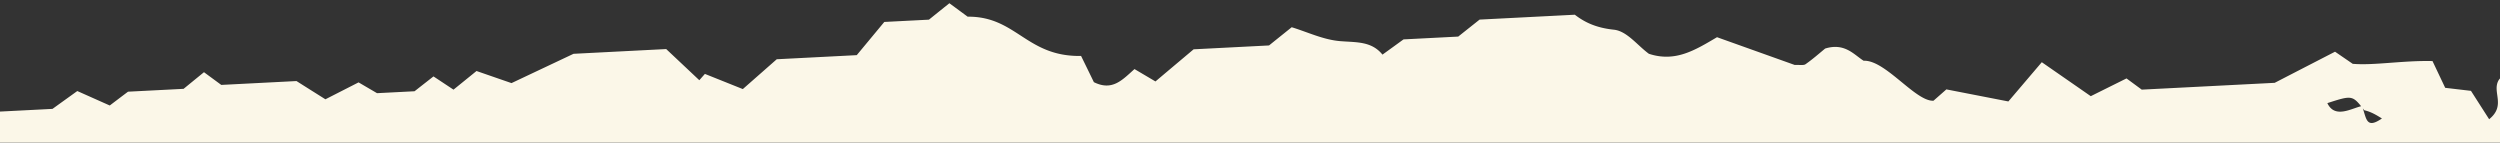 <svg xmlns="http://www.w3.org/2000/svg" xmlns:xlink="http://www.w3.org/1999/xlink" width="1920.29" height="109.491" viewBox="0 0 1920.29 109.491">
  <rect x="0" y="0" width="1920.29" height="109.491" fill="#333333" stroke="none"/>
  <defs>
    <clipPath id="clip-path">
      <rect x="975" y="108" width="1920.29" height="109.491" fill="none"/>
    </clipPath>
  </defs>
  <g id="Group_33331" data-name="Group 33331" transform="translate(-0.361 -6967.927)">
    <g id="Scroll_Group_1" data-name="Scroll Group 1" transform="translate(-974.639 6859.927)" clip-path="url(#clip-path)" style="isolation: isolate">
      <g id="Group_32815" data-name="Group 32815" transform="translate(758.976 -581.927)">
        <path id="Path_53125" data-name="Path 53125" d="M1007.216,4846.076c-12.065.659-14.689-14.929-24.745-21.56,8.755-5.211,16.288-9.72,26.584-15.845-20.678-3.635-31.425-20.757-43.787-35.46-7.1,7.056-14.193,14.115-21.9,21.782,6.8,14.284,11.478,24.115,16.233,34.1,1.824,15.033-10.039,18.976-14.922,28.494-13.367,4.025-25.442,7.08-36.917-9.248-7.078-10.053-22.845,5.863-30.474-10.878,6.7-8.314,15.478-15.519,9.359-30.444-8.052-10.795-18.422-3.075-29.312-6.152-4.2-6-9.378-13.437-17.191-24.657-.152-9.415,2.361-24.984-1.4-37.876-3.609-12.342-12.615-22.649-15.169-40.1-4.815,4.579-8.536,8.124-14.033,13.376l-34.375-.13c-10.947-8.2-24.44-16.465-36.2-27.611-10.985-10.437-20.117-23.9-30.674-36.822-.143-8.8-.3-18.369-.5-31.156-8.178-8-17.488-17.115-24.713-24.164-.232-14.321-.39-24.1-.577-35.6-6.516-2.785-14.362-4.041-20.1-9.091-8.017-7.054-14.424-16.95-23.014-27.411-2.342,9.344-4.382,17.617-6.607,26.472-8.1,8.954-18.426,2.75-27.717,3.912-7.763.982-15.7.154-23.406.126-5.845-7.135-11.512-14.058-17.608-21.5,3.547-5.048,7.12-10.125,10.5-14.958,4.179-14.856-10.1-21.32-10.721-30.644-.922-14.23-9.712-20.274-13.017-30.745-3.358-10.623,3.09-24.212-6.534-34.49-5.4,6.51-10.73,12.93-16.422,19.777-.806,11.221-1.655,22.807-2.443,33.661-9.16,9.257-19.18,3.362-28.694,4.431-9.8-12.182,4.171-13.783,6.014-23.468-.113-6.989-.27-16.681-.427-26.372,4.011-5.413,7.9-10.671,11.866-16.054-.195-12.02-.393-24.256-9.373-57.287-.925-2.183,3.808,9.4,9.172,20.52.281.584,8.581-2.328,8.794-4.444,1.157-10.912,1.049-22.105.919-33.206-.026-1.626-2.522-3.291-4.614-5.843-4.462.413-9.59.913-14.295,22.974-3.891,23.477-9.857,34.859-14.505,48.15-2.9,8.268-6.13,16.322-11.1,29.428.06,3.68.216,13.37.367,22.691-1.422,2.2-2.7,5.726-3.737,5.569-19.7-2.745-33.522,19.068-52.852,17.831-3.56-.228-7.182,1.751-13.649,3.472-.2,10.641-.43,22.2-.661,33.884-7.3,11.042-23.094,4.236-28.289,20.377-3.339,10.413-7.723,20.24-12.913,33.652-8.37-5.982-16.337-11.652-25.13-17.911-6.446-.025-14.225-.053-21.732-.082-5.736,7.244-11.179,14.125-16.819,21.248,3.887,5.167,7.8,10.333,11.735,15.562.156,9.629.314,19.381.5,30.942-6.425,2.7-13.244,5.561-20.134,8.48-6.445,10.708-1.852,22.93-2.258,34.489,6.927,8.335,15.984,15.576,9.663,32.508-4.006,1.274-9.262,2.939-15.3,4.851-4.276-10.932-8.242-21.037-12.08-30.8-6.519-.024-12.42-.047-18.323-.068.193-10.916-.906-20.855,5.939-31.2,9.98-15.08,8.5-16.71-6.892-27.686-3.706-7.71-7.41-15.391-11.141-23.192,2.97-4.16,6.543-9.175,10.117-14.159-3.1-3.786-5.9-7.2-9.522-11.629-1.653-12.057-3.473-25.28-5.376-39.146-17.766,8.426-17.946,29.278-25.988,43.537-4.179-4.831-8.329-9.6-12.557-14.491l-17.214-.065c-11-10.1-18.624-17.119-24.991-22.969,1.11-7.693,1.73-12.136,2.4-16.7,5.981-8.777,14.351-2.8,20.785-6.547,2.1,9.364,1.422,20.766,11.609,10.808A100.106,100.106,0,0,0,183.1,4502.5c2.531-9.862-8.469-12.144-10.689-21.074l32.717-41.333c-.524-1.752-.636-4.175-1.638-5.1-7.394-6.8-14.319-5.939-20.059,2.595-5.571,8.258-12.1,10.533-19.458,6.15-1.986-2.276-4.68-3.913-4.733-5.631-.668-24.5-.991-49.036-1.414-75.132-4.778-2.227-9.952-4.606-18.512-8.6-6.8-16.094-15.251-36.027-23.466-55.438-8.891-3.191-14.593,1.6-20.625,8.843-3.463,4.159-10.053,4.287-16.412,6.654-2.328-8.105-4.185-14.55-6.019-21,4.27-6.179,7.988-11.53,11.969-17.22-3.661-4.888-7.546-10.054-13.579-18.082,3.717-8.449,7.955-18.062,12.22-27.735-6.728-8.213-13.856-16.918-21.968-26.823l-.679-41.952c-4.1-6.026-7.817-11.469-12.5-18.354l-1.468-90.65c6.611-6.476,15.679-15.4,24.744-24.315l-10.782-13.166c-1.18-4.327-3.276-8.661-3.4-13.015-.676-21.927-.858-43.854-1.2-64.768,3.533-4.465,6.266-7.919,10.31-13.022-.4-24.534-.823-50.816-1.231-75.993-4.175-6.24-7.821-11.713-13.034-19.521,3.776-7.775,7.552-15.458,11.974-24.55-2.478-3.5-6.042-8.576-10.112-14.388l-.692-42.749c-4.213-5.536-8.224-10.826-12.236-16.114l10.235-12.934c-.3-18.674-.649-40.081-.937-57.866,5.934-8.686,9.575-14.069,14.784-21.717-3.554-7.647-7.264-15.573-12.1-25.925,1.709-2.692,4.816-7.587,8.788-13.889-.128-7.911-.284-17.511-.467-28.857-2.93-4-6.843-9.379-10.885-14.945,3.475-4.892,7.147-10.031,10.7-15.015-4.013-5.321-8.025-10.642-13.7-18.176,2.89-7.5,6.02-15.584,10.237-26.546-5.26-12.2-11.906-27.672-20.834-48.406l-1.155-71.3c6.684-6.628,15.748-15.61,24.813-24.592-1.556-1.477-3.136-2.985-4.69-4.463q6.324-14.328,12.672-28.715c-6.8-8.3-13.931-17.01-21.992-26.853l-1-61.547c-7.917-7.053-17.564-15.645-24.753-22.051l-.556-34.345c-4.165-5.567-8.128-10.855-12.067-16.144l10.817-13.665c1-37.5,32.436-43.917,33.211-86.047,6.864-3.07,13.654-6.112,20.471-9.12,7.551-13.956-.946-21.869-8.957-31.557,3.059-4.775,6.19-9.7,10.069-15.756-7.615-9.688-15.583-19.869-23.651-30.172-.315-19.44-.632-39.007-.94-58.021-4.29-5.719-8.279-11.069-13.378-17.9,4.125-12.035,10.5-23.971,11.995-36.935,1.433-12.2.772-23.977,11.483-32.032-3.618-5.409-6.932-10.36-11.134-16.571l-.681-42.074c-4.191-5.688-8.154-11.038-12.472-16.882l-1.186-73.262c6.492-7.826,10.721-16.579,12.559-29.605,1.394-9.962,12.6-17.554,19.43-26.206,7.452-20.211-1.691-35.76-10.9-52.785,7.734-19.473,15.754-39.65,23.418-58.94-.057-3.527.705-6.744-.282-8.28-3.674-5.687-7.931-10.825-11.512-15.53-4.1-15.225,5.521-21.966,10.416-29.215-.269-16.591,32.794-38.693,32.569-52.554-3.375-4.121-6.222-7.6-8.362-10.212,3.483-15.075,6.854-29.6,10.938-47.274-10.2-9.33-19.776-18.074-29.249-26.728,10.127-13.545,17.885-23.974,27.407-36.695-4.124-9.092-8.4-18.491-12.676-27.922l9.027-11.4-1.656-102.272c-6.929-14.652-14.472-30.657-22.271-47.185,1.473-1.987,4.011-5.443,9.787-13.271,1.955-16.551-1.313-38.336.02-61.328,6.327-2.737,13.143-5.686,20.892-9.029.938-6.1,1.966-12.779,3.014-19.706,7.092-4.2,14.308-8.472,22.282-13.195-10.146-13.531-20.763-2.778-29.644-8.3-8.2-5.918-4.859-16.517-6.709-25.477-1.769-8.684-73.35-43.914-77.17-54.047,1.883-2.692,5.431-7.769,9.292-13.3l-.705-43.546c-3.911-5.166-7.948-10.486-11.758-15.53l-.712-43.975c2.951-3.73,6.807-6.568,8.223-10.733,5.583-16.6.211-37.257,13.654-51.863,3.833-4.155.288-18.765.13-28.548L41.262,1555.1c2.7-4.282,6.115-9.757,10.735-17.131l-.7-43.485c-2.4-3.443-6.194-8.854-10.745-15.4q-1.272-78.569-2.613-161.335c3.019-4.22,6.808-9.543,10.938-15.322-.148-9.108-.305-18.859-.459-28.366,4.035-5.535,7.9-10.826,11.936-16.36-.313-19.35-.63-38.916-.943-58.235,2.9-3.669,5.636-7.125,9.63-12.169-6.752-16-13.787-32.587-20.7-48.958l9.219-11.649c-.384-23.705-.778-48.054-1.187-73.294-4.031-6.485-8.6-13.8-12.449-19.978,1.94-6.77,2.7-11.367,4.521-15.132,1.888-3.917,4.849-7,7.192-10.245-3.99-5.412-7.953-10.763-11.664-15.774.333-5.4.6-10.117,1.012-16.831,4.74-1.577,10.022-3.335,18.249-6.065,5.17-3.967,5.453-12.459,1.107-24.589q-6.361-1.634-16.316-4.139c-.377-.462-3-2.159-3.026-3.937-.664-24.227-.959-48.453-1.459-79.3,5.3-4.977,14.546-13.651,21.527-20.188-.4-24.748-.718-44.313-1.031-63.694,4.01-5.5,7.876-10.8,11.548-15.841-.162-10.028-.32-19.749-.465-28.735-4.043-5.658-7.7-10.731-11.42-15.927C76.377,703,93.944,702.179,98.23,680.177c-.91-4.48-.7-11.1-2.975-12.983-4.48-3.665-10.347-4.669-16.536-7.145-1.153-2.581-3.932-6.455-4.494-10.689-.932-7.209-3.01-18.225-.125-21.4,11.717-12.9,8.827-35.905,21.837-46.773-3.614-5.043-7.227-10.147-10.814-15.159,7.357-9.294,14.2-17.946,21.825-27.577-.138-8.526-.293-18.063-.52-32.108,11.88-12.129,25.313-25.816,36.025-36.724l-.811-50.108,21.488-27.15c.768-10.576,1.592-22.163,2.4-33.323,8.48-11.5,19.42-.816,31.649-9.663.727-.856,4.92-5.715,9.792-11.37,5.092,1.859,10.407,3.78,16.94,6.135-4.8,6.82-8.4,11.9-11.178,15.811,7.368,15.79,14.607,31.364,21.949,47.092L227.59,416c3.98,15.5,7.748,30.142,12.176,47.424-9.919,9.621-19.06,18.48-32.285,31.339,16.758,4.019,27.566,6.636,38.226,9.191q10.678,28.145,21.226,55.859l13.459.051c3.357-9.248,6.973-19.2,10.567-29.122,4.7,5.077,8.873,9.632,13.019,14.094,5.9-7.459,11.372-14.37,16.648-21.034,1.489-11.77-3.061-24.39,2.781-35.56,8.663,5.828,16.328,10.978,22.17,14.955,11.741-6.886,12.259-16.175,8.553-25.3-4.987-12.224-11.42-23.594-17.315-35.514l-11.458-.043c-13.937-15.753-3.376-25.434,4.658-35.553-2.218-8.962-13.22-11.212-11.387-23.164l17.806.067c5.42-6.88,10.888-13.819,16.816-21.341-3.612-5.012-7.3-10.116-11.62-16.142,5.482-6.051,11.208-12.377,17.708-19.528,3.191,3.293,7.31,7.57,11.755,12.187,3.806-4.37,7.853-9.046,12.072-13.876l17.484.066c.119,7.329.237,14.658.352,21.711,3.988,5.32,7.874,10.456,11.508,15.284-3.618,5.383-6.991,10.4-10.319,15.355,3.477,4.245,6.322,7.721,10.43,12.735-2.866,4.588-5.849,9.392-10.035,16.183,4.043,2.714,8.114,5.459,11.584,7.8,4.251-2.775,7.478-4.878,10.678-6.982l23.706-53.3c-1.99-25.367,13.054-41.808,22.277-62.319-.345-21.313-.69-42.627-1.062-65.565,7.007-1.875,12.368-3.265,17.113-4.535,15.572,16.219,1.78,38.246,10,55.142,2.848,3.477,5.694,6.922,9.6,11.72-7.873,4.754-15.282,9.264-22.546,13.652-.161,5.243-.306,10.027-.47,15.208,3.886,5.075,7.947,10.364,12.134,15.809.313,19.289.629,38.854.943,58.205q-5.685,7.842-11.256,15.5l10.631,12.981c-2.5,4.223-5.214,8.842-9.374,15.879.3,18.615.647,39.928.977,60.352,6.915,10.666,15.354,4.2,22.669,6.126,2.326,9.454-5.36,22.7,7.4,28.209,4.9-19.454,4.9-19.454-7.4-28.209-.119-7.36-.238-14.721-.415-25.607,6.251-1.294,12.969-2.71,20.844-4.337,1.842,10,3.062,16.724,4.388,23.9,9.281,5.892,19.087,12.154,29.89,19,7.622-8.128,7.006-12.577-6.342-33.265,2.833-12.593,10.5-8.883,19.094-7.257,1.355,5.862,2.894,12.46,5.232,22.65,3.366,6.574,10.216,7.153,19.886,1.976.754-5.271,1.683-11.952,2.5-17.683-4.843-6.366-8.881-11.687-12.312-16.208-.253-15.639-.489-30.2-.718-44.312,11.326-14.308,22.288-28.158,34.24-43.262-8.054-4.844-15.685-9.412-23.366-14.04,1.2-2.081,2.113-5.266,3.222-5.354,21.116-1.362,42.237-2.354,64.641-3.5,1.581,9.328,2.7,16.048,4.071,24.24-7.456,3.192-14.3,6.11-21.14,9.027-4.032,8.756,4.881,17.8,31.8,31.827.225,13.893.458,28.276.719,44.374-3.166,5.845-7.24,13.373-11.676,21.575q10.652,24.326,20.565,46.963c21.9-3.014,26.51-28.08,43.628-38.441-5.318-11.152-9.05-19.047-13.855-29.154,1.828-2.875,4.984-7.8,8.621-13.491-3.31-4.642-6.974-9.746-11.016-15.4-.3-18.767-.621-38.332-.933-57.622-4.14-5.535-8.076-10.824-12.015-16.112,5.47-6.91,10.962-13.819,16.31-20.607,7.228,2.6,9.251,16.226,18.618,13.717.463,8.833,1.1,17.483,2,29.262,8.311-.644,14.674-1.172,22.441-1.786-6.88-14.745-12.731-25.193-24.446-27.476-.439-14.844,10.372-19.77,16.787-27.719,10.652-13.176,19.785-27,23.941-44.925,4.171,4.432,8.316,8.863,12.261,13.049,6.077-7.46,11.622-14.246,17.07-20.942-.4-24.84-.8-49.342-1.207-74.519,7.583-4.448,15.337-9.018,25.537-14.99-9.5-4.206-16.416-7.3-25.121-11.164,7.646-12.728,15.956-24.165,21.967-37.266,6.2-13.561,10.177-28.756,16.163-46.335,6.023,1.372,12.665,2.931,21.265,4.9l-11.978,15.134c-2.569,16.733-3.63,35.005,3.319,53.92,11.616-16.147,10.251-42.4,29.884-46.926-.286-17.634-.521-32.169-.757-46.705,4.009-5.658,7.8-10.979,11.587-16.362-3.635-4.981-7.449-10.209-13.081-17.927,12.229-2.653,23.057-4.973,33.613-7.264,2.423-9.006,4.73-17.522,7.967-29.561,11.118,6.482,20.915,12.192,30.713,17.932,1.479,8.99-2.844,13.573-8.755,14.41-7.934,1.135-15.54,1.138-14.477,14.94l-17.508-.066c-12.449,13.415-4.259,31.262-5.165,46.99-.942,16.524.27,33.3.5,47.808-4.46,6.76-7.689,11.654-10.678,16.181,6.25,7.874,11.722,14.793,17.041,21.5l13.582.051c1.923-7.843,3.983-16.237,6.093-24.815,5.956-8.871,14.35-2.8,21.509-4.518-3.53,7.806-7.057,15.642-11.491,25.438.112,6.9.267,16.5.418,25.851-3.987,5.321-7.855,10.488-11.553,15.474.278,17.2.552,34.069.824,50.906-3.258,1.613-8.923,2.511-9.328,4.931-1.463,8.8,3.8,10.287,8.842,7.731,2.1,9.391,1.424,20.765,11.609,10.807a99.73,99.73,0,0,0-11.609-10.807c.62-2.849.541-7.756.462-12.663,23.373-11.288,33.407-41.333,53.117-57.909,9.014,9.173,3.86,21.786,5.886,32.619,1.349,7.119,4.869,12.468,11.879,10.839.04,2.452-.637,6.467.238,7.083,7.994,5.612,16.18,10.917,24.48,15.761,6.632,3.859,13.523,7.013,22.038,11.369.942,15.427,1.948,31.868,2.958,48.461,9.584,10.892,16.792,6.135,24.69-3.28,3.585-4.279,9.97-4.9,17.914-8.456.645-2.942,1.247-9.9,3.622-15.718,2.519-6.124,8-10.487,9.853-16.768,1.872-6.34.387-14.2,1.335-21.154.772-5.67,3.009-10.966,5.114-18.225,11.548,17.859,4.843,35.4,7.216,52.217,3.758,4.921,7.819,10.211,12.008,15.654.232,14.352.47,29.011.7,43.455,3.989,5.289,7.9,10.455,11.81,15.653-12.6,16.419-30.611-1-45.225,11.451-.36,5.273-.82,11.895-1.213,18.057,13.1,13.173,27.157,4.242,40.608,6.93,4.023-4.677,8.193-9.537,12.6-14.673l23.089.087c4.265-5.012,8.457-9.9,12.819-15.008l11.384.043c8.873-22.413,17.674-44.611,26.761-67.544-2.625-3.444-6.636-8.7-10.319-13.532-.086-5.306-.164-10.12-.238-14.689,7.528-12.391,18.344-4.684,27.3-6.951,6.116,5.512,12.128,10.963,16.964,15.305,17.6-1.8,21.7-21.6,32.639-29.407l23.781.09c8.724,18.737,23.6,13.4,36.358,15.837,12.427,14.092,21.414,33.9,44.775,30.865-11.228,14.186-18.028,22.777-26.786,33.844.384,23.705.808,49.895,1.192,73.6-4.671,5.9-7.408,9.355-12.1,15.287.305,18.829.651,40.173,1.018,62.865-7.115,1.323-12.482,2.315-17.453,3.246-10.508-13.072,3.441-14.675,5.283-24.419-.112-6.931-.269-16.622-.431-26.619-2.726-8.26-13.507-10.691-13.567-22.068,7.492-2.395,16.7-1.286,8.437-14.166a111.821,111.821,0,0,0-8.437,14.166c-4.138-.844-9.917-.866-15.72-.887-5.855,13.5-13.029,26.384-17.07,40.719-2.476,8.791.557,19.137,11.652,18.136-5.334,24.3-26.03,33.3-34.678,54.268.593,4.57,1.185,9.173,1.779,13.835,8.2,10.549,18.443,2.86,28.64,5.813,3.581,9.273,7.45,19.316,11.443,29.665,7.188-9.081,13.939-17.61,21.827-27.578,13.507-3.107,28.09-5.168,42.864,2.861-6.79,19.907-22.5,22.76-34.523,31.853.157,9.691.314,19.381.55,33.948,6.87,6.465,16,15.025,24.7,23.183-5.427,8.014-9.021,13.336-12.977,19.148,5.38,19.584,16.889,36.585,15.886,58.475-.053,1.349,6.277,3.367,9.7,7.12.24,14.813.514,31.709.689,42.535,7.478,13.458,12.922,23.292,18.108,32.573,8.738-4.812,13.535-7.462,20.634-11.36-5.676-13.423-10.683-25.309-16.434-38.914,4.11-6.945,8.364-14.167,13.29-22.487-3.69-9.827,3.528-23.077-6.233-32.651-9.49,10.237-18.955,20.444-30.055,30.336-.152-9.414-.272-16.774-.391-24.134q16.407-20.728,32.814-41.4c2.52-16.672,5.828-33.494-9.926-45.758,3.424-5.138,6.775-10.155,10.679-16-.536-33.119-1.09-67.313-1.644-101.536,4.037-5.473,7.9-10.733,11.646-15.84,2.073-10.848-2.556-17.642-8.069-25.6-4.5-6.487-5.553-16.641-8.842-27.571-7.189,18.1-11.548,35.619-24.752,45.168-5.184-12.041-10.343-24.112-16.243-37.84,2.318-3.212,5.988-8.319,9.828-13.639-.153-9.446-.311-19.258-.482-29.807,7.608-4.418,15.412-8.989,25.686-14.959-9.475-4.175-16.388-7.207-23.3-10.238-10.388-22.3,7.449-27.908,14.736-39.962,4.338,10.2,8.358,20.577,13.036,30.438,4.832,10.168,17.28,13.4,17.125,28.276-3.257,1.613-8.922,2.511-9.327,4.932-1.463,8.8,3.8,10.288,9.541,9.788,2.327,9.454-5.361,22.7,7.4,28.209,4.895-19.455,4.895-19.455-7.4-28.209q-.119-7.361-.238-14.721c12.674-2.711,18.663-14.066,23.312-27.387,2.9-8.268,6.155-16.352,11.1-29.367-.14-8.678-.376-23.244-.637-39.375,5.265-5.745,11.089-12.07,19.993-21.758,4.9,7.072,10.772,15.558,14.792,21.338,6,21.151-18.95,28.323-7.533,48.7,8.009,9.659,18.3.069,29.592,6.674l25.528-32.254c3.036,1.361,8.211,3.679,12.139,5.443,9.347,22.083-18.551,27.006-10.525,46.877-12.547,10.532-17.506,32.162-34.553,36.146-1.375-4.084-2.23-11.14-4.188-11.7-7.12-2.02-8.2,4.477-6.024,10.8-7.492,2.395-16.7,1.287-8.438,14.167a111.741,111.741,0,0,0,8.438-14.167c2.311.837,6.261.852,10.213.867-1.008,20.082,14.13,11,21.192,18.6-.332,14.565-13.259,25.984-5.418,52.723,3.375,2.527,13.574,10.14,24.245,18.092-6.919,10.43-10.244,15.416-13.835,20.83.182,15.854-3.3,32.676,3.563,49.23,10.958-.3,12.106-14.8,20.461-18.843-4-4.891-6.851-8.367-10.781-13.166,5.908-14.849,12.03-30.189,21.665-54.317-.187-11.531-.532-32.874-.9-55.6,7.269-1.015,12.617-1.761,17.863-2.478,4.113,10.1,7.843,19.256,11.854,29.083,2.712-3.393,5.251-5.1,5.247-6.88-.021-19.565-.46-39.161-.852-63.357,6.467-7.8,14.725-17.76,23.373-28.184-.1-6.317-.222-13.678-.347-21.405,3.6-14.215,17.578-19.988,20.782-32.61,3.6-14.185,7.5-26.221,20.395-36.691l37.905.143c1.265,6.475,2.584,13.135,4.548,23.108-7.826,9.262-16.161,19.165-24.664,29.253.111,6.869.23,14.2.349,21.558-.946,13.244-18.625,19.525-8.892,38.021,7.822,10.3,18.37-.206,29.2,7.133,8.421-10.639,16.5-20.851,25.311-31.979,1.907.314,5.646.941,11.142,1.821,1.206,5.922,2.549,12.582,4.427,21.819,12.763,15.043,27.212,32.055,43.047,50.7,10.321,4.578,14.709-9.6,23.417-16.226,18.658,8.5,38.172,16.55,52.02,39.048-14.977,8.438-29.806,16.783-45.883,25.83.252,15.578.518,31.986.821,50.723,11.145,2,22.043,3.978,38.759,6.984-19.7,18.754-27.044,45.5-49.578,43.08-5.5,20.033,6.636,25.476,11.483,36.657.456,28.152.93,57.377,1.4,86.142,13.541,15.752,31.09-1.508,46.257,12.594.494,7.668,1.065,17.053,1.692,26.623-3.975,7.773-7.9,15.457-13.333,26.046,3.388,6.482,7.415,14.195,14.7,28.082.232,14.321.579,35.7.93,57.377,7.341,1.959,12.818,3.115,18.132,5.067,1.666.619,2.893,3.291,4.531,5.291-3.671,5.107-7.366,10.245-10.939,15.229,3.961,5.229,8,10.548,11.657,15.376,2.294,12.091-3.692,25.223,5.677,35.009,2.25-2.965,6.854-6.689,6.377-8.715-7.64-32.655,14.006-57.6,13.285-88.417-.079-3.435,5.1-6.911,8.463-11.16-3.488-4.981-7-10.023-11.1-15.865-.139-8.649-.3-18.339-.468-28.888,3.408-4.617,7.275-9.877,11.067-15.014-3.987-5.2-8.022-10.518-13.143-17.191,1.855-5.819,2.825-13.114,6.052-18.131,7.252-11.288,15.6-21.467,22.419-30.611l25.486.1,9.246,11.289c9.089-4.412,18.7-8.393,27.653-13.971,2.443-1.523,2.809-7.963,4.15-12.128,8.037,5.243,16.072,10.487,23.509,15.359,17.12-5.669,22.414-26.379,35.208-35.315-.1-6.1-.175-10.856-.251-15.486,15-5.77,26.208-22.317,40.459-23.674,10.5,10.741,5.7,21.118,8.917,29.226-7.517,2.395-16.7,1.286-8.439,14.166a111.626,111.626,0,0,0,8.439-14.166c4.212.844,10.04.866,17.3.893,2.3,7.86,3.542,17.308,7.533,24.376,4.347,7.713,11.594,13.076,9.546,25.3-5.75,18.5-21.931,21.107-35.372,31.359,10.48,11.324,20.684,22.341,31.29,33.757,5.54-4.057,12.885-9.458,18.572-13.607,11.7,7.466,11.842,16.113,9.4,25.734-14.66,8.04-28.7,17.83-43.563,25.594-4.947,2.588-8.237,9.842-12.956,15.8,3.414,4.888,6.877,9.87,10.694,15.373-3.331,4.71-6.9,9.726-10.767,15.169.146,9.048.3,18.677.415,25.668-4.482,9.888-8.033,17.725-11.562,25.531-11.707-.136-14.383,14.511-24.431,22.293,5.754,15.262-5.069,34.724,8.053,50.505,6.319-7.734,11.865-14.491,17.216-21.033-.284-17.541-.561-34.622-.838-51.764,9.565-2.416,11.589,11.175,18.892,13.839,19.461-12.008,14.137-49.591,39.182-58.268,3.341,2.006,7.73,4.66,12.668,7.652-3.969,5.014-6.728,8.469-11.47,14.492.3,18.768.65,40.113.944,58.3-9.054,14.164-20.155,21.052-24.395,39.8,3.2,5.378,7.591,12.816,12.7,21.452q-7.354,8.02-17.2,18.763c-3.087-3.2-7.183-7.448-11.4-11.788-15.805,12.053,2.2,31.93.573,33.857-9.924,19.956-13.773,27.7-18.557,37.309,4.171,8.969,8.75,18.891,14.789,31.917-3.481,6.212-7.632,13.617-11.927,21.328,3.131,4.275,6.945,9.5,10.606,14.513-3.817,5.322-7.63,10.643-11.2,15.627.457,5.368.856,10.092,1.278,14.908,13.109,15.045,30.611-2.093,45.327,11.608-3.346,6.826-8.378,13.307-9.81,20.937-1.635,8.856-.118,18.674.088,31.4-11.5.662-20.772,1.178-30.172,1.726q-8.2,10.365-16.4,20.729c4.823,9.586,17.4,14.754,8.792,33.611-7.4,8.436-26.048,6.434-30.345,27.791q4.27,5.215,8.54,10.427c-3.922,9.369-7.869,18.768-13.243,31.565,9.548,4.114,16.188,6.961,23.249,9.992,5.452,13.482,11.266,27.794,18.031,44.5-3.873,6.425-8.224,13.676-13.3,22.089,1.449,5.71,3.112,12.247,5.144,20.289,5.382-6.082,9.408-10.665,13.408-15.19,4.895,21.668,24.31,37.35,16.461,68.016-1.014,1.437-4.757,6.758-8.738,12.416-.779,15.943.48,32.691.1,54.921-8.48-8.158-12.418-11.945-17.36-16.715-3.472,3.635-7.431,7.76-11.726,12.252-8.78.795-18.125,1.649-28.283,2.562,5.106,11.948,5.106,11.948,16.882,13.219,3.708,9.458,7.572,19.347,12.672,32.306,3.073-11.517,5.33-20.064,8.03-30.2,4.757-.534,10.106-1.127,14.765-1.629,5.721,13.237,10.9,25.278,16.523,38.3-5.519,6.971-12.366,15.623-20.763,26.233,2.788,4.426,5.779,9.159,9.985,15.83.468,28.95.973,60.106,1.455,89.884-3.8,4.8-6.532,8.254-11.3,14.278.384,23.7.81,49.956,1.262,77.893-11.24,1.246-20.557,2.283-30.025,3.321-5.275,14.208-10.576,28.478-14.259,41.957-7.492,2.395-16.7,1.286-8.437,14.165a113.98,113.98,0,0,0,8.437-14.165c22.645,7.537,25.711,36.8,33.824,57.593,8.839,22.633-12.32,39.7-16.222,61.054-5.8-.022-11.558-.043-16.612,1.992-2.1-9.36-1.424-20.765-11.609-10.808a101.946,101.946,0,0,0,11.609,10.808c-1.908,7.169,2.678,11.325,8.844,12.544,8.843,1.751,18.908-3.486,26.516,7.336-7.986,13.065-18.78,5.326-27.213,7.5-11.345,13.112-22.374,25.827-32.168,37.136,1.566,8.285,2.43,12.765,3.752,19.763l28.052.106c2.385,8.442,4.218,14.887,7.725,27.32-5.134,4.58-11.007,11.028-17.775,15.449-6.253,4.087-13.458,6.021-19.958,8.757.818,50.477,1.557,99.266,2.546,148.058.029,1.809,2.329,3.657,3.621,5.564,10.346,1.48,14.549-25.643,30.987-3.226,5.507,15.261-2.164,37.127,2.665,56.311-13.822,18.683-21.631,4.67-30.066-5.45-5.348,11.265-12.537,21.756-15.574,33.979-3.941,15.779-5.758,33.25,8.444,44.19-7.019,17.882-13.991,35.672-19.322,52.639-7.492,2.394-16.7,1.285-8.438,14.166A114.063,114.063,0,0,0,2061.2,2494c10.512,2.586,15.438,15.483,24.174,27.352-4.107,10.227-8.543,21.311-8.913,35.078-13.912-8.209-23.614-14.072-32.465-19.411-7.479,9.447-12.9,16.294-18.585,23.48,3.862,5.1,7.747,10.24,11.508,15.222-3.6,4.953-7.3,10.062-10.773,14.831,3.815,5.411,7.355,10.453,10.539,14.973-3.685,5.782-6.766,10.646-9.872,15.51,11.744.933,22.6,12.689,32.817,1.473,6.135-14.512-1.894-22.362-11.8-33.408,9.175-8.428,18.177-16.674,28.633-32.7,3.811-2.623,11.714-2.593,19.616-2.563.116,7.145.232,14.321.3,18.675-5.243,11.6-9.56,21.123-13.446,29.725,6.1,7.844,10.087,12.948,14,17.963-3.844,5.136-7.662,10.243-11.215,14.981.085,5.275.162,10,.265,16.437q9.771,3.992,20.236,8.233c6.918,9.347-4.067,9.643-4.109,9.981-7.034,23.095-1.738,42.189-3.142,60.674l-17.706-.067c-9.444,11.494-9.355,13.947,5.771,36.115-3.377,4.925-6.8,9.97-10.371,15.17,3.634,4.891,7.5,10.056,11.206,15.038-3.841,5.292-7.681,10.581-11.329,15.6.408,5.275.755,10.031,1.228,16.287,6.44,2.844,13.331,5.878,22.955,10.114-.766,7.633-1.567,16-2.631,26.7-6.862-7.508-11.11-12.153-15.36-16.8-5.468,6.909-10.914,13.787-16.817,21.248,5.32,6.766,10.64,13.563,16.893,21.56,3.934-4.033,7.822-8.035,11.853-12.162,7.18,4.138,7.18,4.138,6.84,80.83-21.44,19.39-6.387,40.084.165,62-5.558,1.421-10.919,2.779-17.879,4.532q-2.827,10.568-6.8,25.425c-8.772,1.163-18.061,2.385-27.425,3.607-8.68,9.841-2.247,22.927-4.291,35.4,8,4.629,16.154,9.383,28.791,16.7-10.956,9.618-20.087,17.618-29.241,25.648,9.926,12.121,17.03,20.794,25.268,30.853-7.8,4.723-15.138,9.2-22.425,13.622-.188,5.181-.38,9.934-.693,18.12,6.186,2.324,12.942,4.832,19.75,7.374,8.608,10.121,2.547,23.1,4.828,34.423,3.913,5.2,7.823,10.394,11.785,15.652-9.727,6.22-19.308,12.346-30.622,19.6-4.746-1.827-6.793-15.3-15.658-10.852-2.1-9.362-1.425-20.767-11.609-10.807a99.834,99.834,0,0,0,11.609,10.807c-.582,5.3-.463,12.63-.342,20.051l17.129,20.826c9.3,1.108,18.654,2.188,29.539,3.485.746,10.979,1.368,20.334,1.924,28.891-13.794,38.555-45.814,45.242-65.344,60.47-6.715,15.339-10.955,24.981-15.265,34.807l8.968,10.951c-4.929,12.83-10.022,26.149-16.369,42.745-8.418-5.918-16.187-11.345-24.029-16.864-5.2,6.573-10.671,13.483-14.809,18.711,5.563,12.776,10.848,24.942,16.491,37.9l35.733.135c3.274-3.7,7.494-8.5,11.835-13.386,8.33,9.66,16.86,19.5,24.912,28.827,4.627.507,8.436.92,13.382,1.461,2.451,7.983,5.058,16.485,7.641,25.021,5.364,1.769,10.726,3.505,18.918,6.173.745,7.914,1.61,17.088,2.445,26.044-10.688,27.649-18.762,56.781-42.447,71.717-2.665-2.892-6.861-7.416-11.008-11.938-1.791,2.261-4.356,3.969-4.352,5.718.3,34.161.933,68.323,1.425,98.713-7.113,12.24-12.613,21.756-17.344,29.926l-41.7-22.573c-.322-19.872-.669-41.28-.995-61.4-5.41-3.21-8.657-5.49-12.09-7.007-1.765-.772-3.9-.136-5.879-.144-1.457,1.5-4.148,2.93-4.173,4.493-.517,45.84-.762,91.683-1.057,134.4,6.85,8.367,11.108,13.566,15.693,19.163,12.638,8.879,26.281.407,37.511,4.712,5.7-6.081,9.686-10.3,15.39-16.348,1.849,8.993,3.218,15.65,4.664,22.648-6.159,7-11.906,13.508-18.574,21.088-7.711,1.075-17.023,2.387-28.061,3.973-.487,17.171-.986,33.634-1.424,49.3-3.541,5.476-6.719,10.431-9.853,15.234,3.753,4.583,6.6,8.058,9.471,11.565-5.754,15.157-13.718,26.566-28.792,25.835-5.3,14.3-10.6,28.6-16.728,45.1,4.083,6.548,8.647,13.861,12.7,20.317.17,10.488.326,20.118.51,31.5-5.353,1.851-10.609,3.639-18.837,6.46-10.409,8.332-2.387,23.357-2,36.729,12.54,11.915,26.726.408,42.47,8.992,9.968,17.73-.41,43.265,6.79,65.555,2.846,3.475,5.693,6.954,9.75,11.9.291,17.939.678,37.32.8,56.732.008,1.962-1.789,3.889-3.821,7.989-4.248-.015-11.022,2.566-14.627-.577-8.065-6.99-13.873-18.021-21.939-25.012-3.6-3.142-10.379-.562-17.838-.589,4.211,11.423,7.378,21.033,11.23,30.216,3.135,7.465,7.124,14.409,10.7,21.475-9.3,9.533-19.351,3.547-28.225,4.587-4.37-4.617-8.516-8.986-14.293-15.111-1.641,8.581-2.914,15.2-4.873,25.4-6.349,13.562-20.418,20.131-33.446,28.331-.217,4.875-.412,9.626-.681,15.851-6.376,2.828-13.166,5.837-19.982,8.847-2.233,8.518-4.491,17.063-6.908,26.345-9.312-10.858-17.591-20.458-25.82-30.056-7.623,9.631-14.446,18.282-21.611,27.3l-31.51-.119c5.174-9.885,8.622-16.465,12.073-23.044,1.9-18.422-11.913-23.532-19.078-34.446-9.155,1.867-19.471-3.816-28.458,5.441,9.024,12.884,17.467,24.967,23.941,34.252.915,19.967-12.685,21.846-15.873,36.922-9.657-23.067-17.878-42.66-26.044-62.1-9.758,2.691-20.405-5.106-28.858,6.606,3.489,4.98,7.052,10.024,10.161,14.451-4.215,9.612-8.429,19.288-14.669,33.523-13.271,8.5-31.013,19.907-52.1,33.412l-19.263-.073c-4.338,5.043-8.53,9.962-12.505,14.579-9.45,1.927-19.79-3.693-28.173,4.739,2.949,9.671,2.949,9.671,53.577,11.64,1.435,1.722,3.981,3.418,4.083,5.229.552,9.661.512,19.35.691,30.42-3.045,4.129-6.936,9.388-10.8,14.648,13.245,8.207,28.439,13.263,36.6,33.562-1.348,5.209-3.022,11.641-4.857,18.687-5.3-5.784-9.577-10.431-12.368-13.447-10.313,6.616-20.041,12.832-29.6,18.991,2.243,8.871,13.219,11.15,11.413,23.071-9.916-2.273-11.6,11.212-19.858,15.044-10.4-.038-22.151-.083-33.979-.128-3.863,10.074-7.63,19.872-11.161,29.09-17.826.148-24.212-13.094-29.895-29.98-6.222-18.424-14.9-35.628-23.34-55.314,5.753-1.482,11.115-2.872,19.795-5.108.745-5.823,1.82-14.16,2.7-21.057-20.648-17.035-25,6.866-35.215,15.078q.708,43.7,1.427,88.134c2.422,3.228,5.1,6.8,7.874,10.486,1.35,4.052,3.788,8.263,3.955,12.526.722,17.113.728,34.254,1.017,52.133-14.006,10.25-29,6.729-45.55,3.539-.46-7.023-2.934-14.944-.945-20.12,5.474-14.331,12.815-27.55,20.343-43.037-2.631-3.814-6.089-8.456-9.232-13.467-4.639-7.437-9.3-14.876-13.456-22.711-2.394-4.517-3.788-9.859-6.731-17.72-3.945,12.619-6.55,20.98-9.579,30.69-5.937-11.49-10.645-22.976-17.144-32.6-7.666-11.343-16.862-21.069-26.082-32.327-.3-18.554-.614-37.9-.937-57.9-5.449-7.074-10.846-14.085-18.413-23.926-5.555-.021-13.175.717-20.648-.323-6.212-.852-10.828-5.223-11.262-13.688,7.493-2.4,16.674-1.287,8.439-14.166a113.967,113.967,0,0,0-8.439,14.166c-10.422-.162-13.046-15.781-21.856-21.579-.157-9.691-.312-19.289-.5-30.82,6.848-4.176,14.721-8.928,24.966-15.176-8.653-3.682-15.293-6.527-22.155-9.436-7.955-15.516-2.654-32.822-4.925-51.044-6.291-2.692-13.2-5.631-21.458-9.128-1.082-5.83-2.3-12.52-3.9-21.2-5.793-2.537-13.184-4.466-19.454-8.906-5.02-3.513-8.682-10.058-15.031-17.841-.224-13.862-.491-30.3-.715-44.159-4.936-6.03-7.783-9.5-11.359-13.874,3.254-4.893,6.555-9.879,9.568-14.437-4.422-9.368-8.923-18.891-16.365-34.62-1.117-.466-8.03-3.374-16.458-6.931-1.032-5.708-2.252-12.4-3.853-21.236-5.594-2.441-12.508-5.443-22.082-9.588,3.2-5.415,5.911-10.034,9.012-15.329-1.931-10.985-10.041-16.289-16.7-23.152-11.417,14.644.339,33.057-5.924,47.354,5.251,7.044,9.213,12.394,12.419,16.668-7.685,18-15.3,35.788-22.436,52.536,2.641,5.929,4.288,10.074,6.3,13.914,1.07,2.028,2.773,3.506,4.587,5.722-1.133,3.155-2.513,6.46-3.517,9.891-6.226,21.1-20.559,38.743-16.865,64.117,3.848,10.379,16.5,15.487,12.208,31.08-3.6,4.922-7.465,10.15-12.178,16.573,5.623,2.567,10.772,4.914,18.609,8.5,5.9-12.334,11.919-24.915,19.226-40.22,13.7,25.75,10.445,44.258,9.134,62.374-7.156,3.346-13.9,6.51-20.808,9.735,4.28,8.019,8.151,15.3,11,20.681,1.4,17.544-10.395,21.364-15.563,31.646-8.969,1.195-18.259,2.417-26.735,3.548-14.482,17.67,3.881,24.7,7.309,38.206-5.33,1.7-10.611,3.393-17.047,5.454-6.5,10.433-24.137,15.978-13.9,39.782,10.13,1.968,21.006,4.066,34.16,6.6-5.575,8.042-9.1,13.119-12.645,18.228,3.636,4.951,7.451,10.179,11.262,15.374-6.823,8.623-14.648,16.382-20.144,26.173-3.937,7.008-4.791,16.755-8.022,29.225-9.894-17.887-18.011-32.573-26-47.015-1.357,1.711-3.848,3.357-3.894,5.168-.237,9.69.118,19.413.268,28.7-4.253,5.778-8.142,11.038-12.01,16.267.158,9.785.317,19.565.474,29.258,7.155,8.736,14.284,17.439,23.049,28.145-2.595,4.346-5.386,8.964-9.543,15.94.193,11.9.425,26.22.747,46.154-4.9,5.377-11.646,12.742-19.726,21.573-3.338-10.9-5.946-19.4-8.682-28.3-12.921-.386-5.9,12.458-8.234,19.073-.945,2.664-5.055,3.536-7.623,5.152-10.669-16.937,2.385-38.811-10.217-56.03-5.306,6.235-10.564,12.409-17.665,20.753.471,29.071.976,60.258,1.463,90.344-5.34,2.707-8.669,4.412-12,6.118-1.374-4.084-2.232-11.14-4.19-11.7C1007.736,4832.4,1006.68,4838.9,1007.216,4846.076Zm988.244-1104.3c2.8,11.418,2.122,22.822,12.307,12.863-3.29-3.446-6.555-6.862-9.483-4.634-2.8-11.419-2.122-22.824-12.307-12.865C1989.266,3740.552,1992.558,3743.97,1995.46,3741.772ZM621.392,3183.03c9.159-3.217,18.339-2.11,10.082-14.988-2.7,4.007-5.378,7.984-3.54,11.67-9.133,3.218-18.313,2.11-10.08,14.988C620.554,3190.693,623.255,3186.716,621.392,3183.03Zm666.889-2122.815c2.8,11.418,2.123,22.823,12.309,12.865-3.29-3.447-6.557-6.863-9.483-4.667-2.8-11.417-2.122-22.792-12.307-12.864C1282.089,1059.028,1285.378,1062.443,1288.281,1060.215ZM503.964,2964.224c-2.8-11.417-2.122-22.823-12.308-12.864,3.292,3.448,6.557,6.862,10.885,8.75,2.326,9.454-5.362,22.7,7.394,28.209C514.83,2968.864,514.83,2968.864,503.964,2964.224Zm-375.5-891.147c-11.984,8.664-11.984,8.664-6.458,28.156,12.555-5.411,4.439-18.719,3.176-26.512,9.133-3.215,18.337-2.108,10.08-14.988C132.583,2063.74,129.882,2067.746,128.46,2073.077ZM2012.72,3175.984c-2.8-11.417-2.122-22.822-12.308-12.863,3.29,3.446,6.555,6.861,10.752,8.258,2.554,9.914-5.328,23.254,7.6,28.669,4.287-8.294,13.906-11.907,13.891-26.657C2025.334,3172.721,2018.336,3172.049,2012.72,3175.984ZM1331.4,711.232c11.278,1.116,12.381-8.54,11.307-18.387-.812-7.393-4.867-12.376-12.033-11.177-3.792.631-7.727.094-11.473.6-2.556-9.914,5.328-23.255-7.6-28.67-4.287,8.294-13.906,11.907-13.891,26.657,7.295.7,14.293,1.341,21.334,1.522,2.735,5.745,5.643,11.4,8.183,17.295,1.667,3.87,2.8,8.107,7.43,10.515-9.135,3.217-18.339,2.11-10.081,14.988C1327.278,720.569,1329.979,716.592,1331.4,711.232ZM983.546,410.97c-5.593,6.817-11.775,10.842-11.8,15.1-.1,10.793-3.848,23.2,5.2,32.862,12.447-12.127,3.85-29.118,2.658-41.755,9.134-3.216,18.338-2.108,10.079-14.988C987,406.2,984.3,410.206,983.546,410.97Zm737.684,3879c7.125-.647,14.178-1.327,23.869-2.21-1.139-10.769-1.959-18.8-3.153-30.064-9.309,3.186-15.571,5.308-21.12,7.187.171,10.552.284,17.543,3.678,22.86-9.133,3.216-18.312,2.109-10.079,14.988C1717.1,4298.754,1719.8,4294.78,1721.23,4289.97Zm386.193-2501.292c2.327,9.452-5.36,22.7,7.4,28.209,4.871-19.455,4.871-19.455-7.322-23.579-.189-11.622-.3-18.583-.323-19.964.521-13.644,13.384-13.748,7.265-28.706-6.013.838-12.442,1.733-22.864,3.164C2099.2,1763.042,2089.081,1778.243,2107.422,1788.678Zm-783.58-728.329c2.8,11.418,2.123,22.823,12.307,12.865-3.29-3.447-6.555-6.863-10.7,4.161-.328-20.24-.446-27.569-.561-34.623,3.818-5.26,7.536-10.4,11.256-15.5-17.256-21.07-17.256-21.07-21.9-16.642C1312.783,1028.57,1309.725,1047.172,1323.843,1060.349ZM1048.005,2325.173c2.8,11.419,2.122,22.822,12.307,12.865-3.29-3.448-6.555-6.863-26.837,7.871.088-14.472,13.888-11.569,16.412-23.426-6.069-7.228-11.708-13.905-13.923-16.549-7.323,5.153-14.845,10.43-22.364,15.707C1020.45,2329.975,1026.018,2336.743,1048.005,2325.173Zm987.956,989.9c2.8,11.418,2.122,22.822,12.307,12.864a111.171,111.171,0,0,0-11.133-10.559c-1.847-13.378-11.686-20.069-21.677-28.6-4.216,1.855-9.071,4.015-14.391,6.355.941,7.7,1.711,14.113,2.678,22.088C2015.676,3317.3,2026.515,3317.339,2035.962,3315.075Zm-1535.2-1929.9c-4.565,3.264-9.051,6.743-13.744,9.76-3.078,1.982-6.466,3.288-7.933,14.813-4.319-24.242,3.727-41.167-9.288-53.544-7.95,15.3-8.879,29.68,7.5,43.6,1.234,16.809,9.839,38.858,21.128,55.92,1.131-1.8,3.25-3.607,3.246-5.446-.129-21.681-.555-43.393-.906-65.105,11.986-8.663,11.986-8.663,6.459-28.157C494.669,1362.425,502.785,1375.732,500.765,1385.171ZM1651.293,4362.779l-15.015-.057c-7.907,5.706-14.107,10.189-18.881,18.758-2.8-11.418-2.124-22.822-12.309-12.865,3.29,3.449,6.582,6.862,10.907,8.751,2.4,15.278,11.9,22.554,21.519,29.611,8.96-1.807,19.489,4.98,26.634-8.179-4.3-4.585-8.668-9.263-12.487-13.326-.136-8.431-.252-15.578-3.649-21.049,9.133-3.217,18.311-2.109,10.079-14.988C1655.412,4353.442,1652.711,4357.42,1651.293,4362.779ZM496.474,1120.212c-2.053-18.53,2.775-37.645-4.429-58.494-9.795,3.55-8.066,12.757-7.994,23.305-7.425,8.128-15.915,17.449-23.292,25.517.2,12.267.354,21.865.531,32.813,3.818,4.032,8.241,8.708,12.059,12.741.138,8.555.255,15.732.371,22.907-11.7-1.209-11.46,8.972-11.652,20.041,3.311,4.8,7.055,10.207,11.353,16.418-3.137,4.588-6.587,9.6-10.444,15.294.143,8.832.3,18.492.49,30.237,7.7,2.85,9.112,18.279,20.2,18.536,5.436-7.339,10.561-14.281,15.248-20.611-2.5-18.838,2.547-33.323,10.084-45.131-.492-30.39-.962-59.4-1.424-87.951C503.249,1123.673,499.86,1121.943,496.474,1120.212Zm934.115-55.351c2.863-32.095-1.684-65.721.823-96.958l10.6-13.39c-7.961-9.721-15.877-19.716-24.156-29.285-2.162-2.491-5.39-3.576-8.184-5.3-2.447,8.975-4.73,17.461-6.757,24.934-9.07,4.136-22.441-1.1-19.451,23.324,6.186,8.4,14.668,19.865,21.509,29.151-7.126,17.359-12.923,31.444-20.714,50.487.534,32.967,1.164,71.913,1.8,110.829.078,4.876-.138,9.813.384,14.628.23,2.025,2.012,3.841,3.081,5.746,8.488,10.366,16.954,20.825,25.616,31.006.527.647,2.652-.818,7.293-2.425-.605-29.808-.886-60.872-1.844-101.783-5.7-4.1-16.09-11.559-26.135-18.8,3.118-10.292,4.992-16.54,6.7-22.268C1410.315,1064.785,1418.168,1064.815,1430.589,1064.861Zm359.352-454.933-51.02-.193c-4.3-4.922-8.629-9.876-13.712-15.69-4.791,1.423-10.074,3-15.677,4.662q.275,16.974.463,28.55c8.689,10.612,17.029,20.793,21.589,26.361,4.325,18.569-1.567,31.365,7.442,43.326,3.742-3.727,7.582-7.545,11.641-11.578,9.061,2.947,15.3,23.609,28.12,8.815,8.112-11.407-4.051-28.963,7.481-39.713C1797.945,643.66,1791.506,628.7,1789.941,609.929Zm-622.37-129.791c-12.292-2.745-20.809-7.1-22.471-4.561-7.638,11.777-19.328,12.682-29.515,19.514.26,16.039.524,32.353.773,47.717,6.443,7.445,11.929,13.782,17.439,20.151,7.4-11.38,19.588-18.018,16.832-35.753-3.962-5.229-7.949-10.456-14.585-19.221C1144.979,500.108,1154.034,492.107,1167.571,480.137ZM450.073,450.6c4.011-5.412,7.9-10.7,12.42-16.818-1.486-6.261-3.048-12.829-4.322-18.262-11.871,12.589-23.111,24.537-34.254,36.363,7.04,22.963-2.356,45.1,8.981,65.1,6.945-8.745,12.439-15.623,17.885-22.471C450.544,479.732,450.307,465.043,450.073,450.6ZM217.028,431.351c-22.531.928-12.152-21.419-22.793-33.572-4.773,1.055-11.342,2.5-17.691,3.889,1.6,19.447-2.356,36.083,3.9,51.5C198.4,465.688,202.626,443.257,217.028,431.351ZM477.6,1827.236c17.234-.149,18.5-8.64,18.016-24.984-4.878-3.852-12.882-10.169-23.387-18.488-3.838.967-13.848-5.787-21.9,3.014-.193,1.747-1.042,4.2-.461,4.965C459.122,1803.861,468.551,1815.734,477.6,1827.236Zm568.146-678.4c5.946,7.26,15.521,19.04,25.263,30.576.5.584,2.552-.88,7.166-2.641-.2-12.083-.121-25.821-.814-39.561-.215-4.14-2.5-8.166-3.876-12.219-3.521-.872-7.066-1.744-13.488-3.332C1055.879,1129.53,1050.825,1139.171,1045.747,1148.841ZM2049.2,2379.211c10.161-8.395,6.858-18.649,8.374-27.321,1.741-9.928,5.862-19.143,8.614-27.626-5.278-7.227-10.453-14.3-15.932-21.771-5.681,1.541-10.869,2.932-13.867,3.749-7.833,16.408,2.688,22.61,6.526,32.469C2047.426,2350.257,2047.189,2364.607,2049.2,2379.211ZM1443.615,4260.129c11.268,14.209,19.529,21.2,17.313,35.3-.2,1.228,4.778,3.854,6.579,5.24,5.915-6.785,11.418-13.111,17.359-19.9-1.2-6.751-2.362-13.226-3.665-20.465C1470.581,4260.231,1461.518,4260.2,1443.615,4260.129ZM375.436,1773.28q1.405,4.421,2.81,8.841c12.94.049,25.886.5,38.788-.251,2.122-.115,3.938-5.445,5.914-8.38-8.661-8.773-14.188-23.7-23.43-14.96Q387.491,1765.934,375.436,1773.28ZM1783.442,448c-3.951-.015-8.621-1.689-11.7.292-7.112,4.6-3.789,10.044.766,15.336,8.508,9.936,16.724,20.27,25.24,30.667,6.49-3.348,11.314-5.815,16.58-8.523C1803.369,472.327,1793.418,460.176,1783.442,448Zm-507.8,3733.949c-8.673,17.9-7.772,30.879-1.066,47,5.762-1.051,12.334-2.253,18.686-3.427-.131-8.094-.207-12.787-.036-2.207C1284.706,4203.258,1280.445,4193.245,1275.645,4181.944Zm605.8-1478.968c-7.622,6.535-15.172,13.007-22.235,19.052,3.73,10.807,5.8,16.885,8.135,23.61,6.25-1.478,11.488-2.715,16.161-3.833C1885.208,2726.359,1889.774,2712.546,1881.445,2702.977ZM483.581,2045.529c1.386-4.41,4.01-8.6,3.747-12.559-.915-13.8,2.852-28.23-5.312-44.391-5.613,1.021-12.211,2.192-21,3.785,6.406,8.274,10.34,13.348,19.57,25.25C484.893,2019.806,465.007,2039.142,483.581,2045.529Zm581.181-974.382c-2.267-11.906,3.211-24.274-7.11-38.02-6.715,12.363-5.407,30.582-16.646,37.87-.783.488-.542,4.751.11,6.807,1.56,4.851,3.661,9.459,5.538,14.127C1054,1083.525,1059.5,1077.2,1064.762,1071.147Zm-585.4-201.069c3.312,18.412-1.847,30.719,5.61,41.419,10.648-4.283,17.347-12.967,19.542-26.849-1.4-4.083-2.048-10.587-4.34-11.73C495.5,870.661,489.949,871.283,479.361,870.078ZM920.356,285.9c-5.655-1.432-10.835-2.74-9.842-2.489-11.028,8.3-18.444,13.882-25.52,19.222,8.672,10.98,13.992,17.716,19.413,24.544C909.55,313.852,914.573,300.838,920.356,285.9ZM593.137,539.943c.959,5.861,2,12.335,3.235,19.852,11.835-7.161,22.229-13.409,27.8-16.79-3.461-7.956-7.667-17.631-11.873-27.276C604.195,525.971,598.967,532.575,593.137,539.943Zm404.2-186.388c7.48-6.227,15.082-12.546,22.171-18.468-3.456-10.592-5.431-16.671-6.29-19.311-7.48,6.228-15.082,12.546-22.171,18.469C994.5,344.837,996.477,350.946,997.334,353.556ZM253.652,4423.711c-7.012-6.068-10.61-17.765-20.343-19.579-2.77,27.158-2.77,27.158,4.615,39.452Q245.8,4433.679,253.652,4423.711ZM1298.672,905.982c2.313,25.276,2.259,25.091,12.841,18.263,7.576-4.909,15.356-9.295,23.281-14.049C1324.483,897.185,1313.512,902.818,1298.672,905.982Zm825.481-167.136c-1.437-3.317-3.093-9.549-4.226-9.43-8.21.8-15.209-1.345-19.849-10.379-3.21-6.237-5.586-6.4-9.879,4.532.815,4.45,2.327,12.55,4.277,23.107C2105.4,739.572,2115.853,749.272,2124.153,738.846Zm-384.2,3481c-.6-.31-5.5-2.749-12.648-6.364-5.08,9.518-10.185,19.066-14.835,27.787.6.31,5.478,2.75,12.648,6.364C1730.193,4238.118,1735.275,4228.6,1739.948,4219.849Zm-163.058,304.559c8.26-9.906,8.372-19.717-1.552-30.272-4.673,1.147-9.936,2.478-17.61,4.379,1.895,10.251,3.384,18.412,4.766,25.839ZM763.853,429.428c8.259-9.9,8.373-19.717-1.554-30.272-4.673,1.148-9.935,2.477-17.61,4.379,1.9,10.25,3.386,18.412,4.765,25.838Zm268.036-34.069c-10.438-11.905-16.975-11.348-25.749-2.7.948,6.72,2.093,14.85,2.9,20.558C1017.162,406.9,1024.355,401.25,1031.889,395.36Zm-133.451,61.9c2.656,16.17,3.724,22.644,5.806,35.317,8.342-10.946,14.4-18.1,22.155-28.68C918.194,461.934,911.651,460.376,898.438,457.26Zm394.847,306.632c28.7,6.763,28.674,6.456,36.881-3.693C1319.526,752.768,1309.056,752.728,1293.285,763.891Zm26.229,47.506c-2.37-13.686-11.237-18.348-16.776-26.434-8.112,9.9-7.979,19.625,1.548,30C1308.96,813.872,1314.151,812.666,1319.514,811.4ZM429.139,987.733c9.684-14.9,9.446-29.617-.723-44.619C418.731,958.01,418.969,972.73,429.139,987.733ZM469.5,1037.44c10.44,11.906,16.975,11.348,25.751,2.7-.949-6.719-2.093-14.85-2.9-20.556C484.232,1025.933,477.013,1031.549,469.5,1037.44Zm1017.219,116.193c9.684-14.9,9.446-29.617-.723-44.62C1476.314,1123.91,1476.553,1138.631,1486.722,1153.633ZM405.316,1206.128c10.97-2.625,14.523-13.529,20.908-20.22-8.166-10.3-16-10.364-24.13,1.228C403.079,1192.964,404.171,1199.438,405.316,1206.128Zm8.376,212.231c4.572-36.32,4.276-36.291-4.292-45.431C404.13,1386,403.8,1399.033,413.692,1418.359Zm70.952,220.071c7.446-11.379,16.187-15.946,17.847-27.869-6.879-6.986-13.4-7.227-21.916,2.249C481.62,1619.406,482.912,1627.539,484.644,1638.43Zm572.066,193.505c7.447-11.38,16.188-15.946,17.847-27.868-6.878-6.986-13.4-7.226-21.914,2.248C1053.685,1812.912,1054.977,1821.043,1056.709,1831.936Zm-578.823,49.547c-4.573,36.32-4.278,36.29,4.292,45.43C487.424,1913.84,487.756,1900.778,477.886,1881.483ZM1034.672,3202.1c5.094-34.6,4.921-34.6-3.344-46.378C1025.094,3168.638,1025.874,3181.705,1034.672,3202.1Zm932.708,489.033c4.832-35.492,4.585-35.493-3.831-45.858C1957.808,3658.254,1958.019,3671.286,1967.38,3691.132Zm-117.5,621.768c-18.057-4.881-19.393-20.4-30.188-20.657-5.242,8.75-5.506,16.875,2.69,27.394C1827.648,4318.337,1834.165,4316.737,1849.883,4312.9Zm196.952-1659.128c-7.447,11.379-16.19,15.946-17.847,27.869,6.878,6.986,13.4,7.226,21.915-2.248C2049.859,2672.8,2048.566,2664.664,2046.835,2653.771ZM304.645,619.287c9.684-14.9,9.446-29.617-.722-44.618C294.238,589.565,294.476,604.285,304.645,619.287Zm985.063-268.43c8.272,9.138,16.146,10.518,23.95-.094-1.037-7.7,3.331-18.447-7.811-20.3C1300.525,337.191,1295.249,343.825,1289.708,350.857Zm53.274-22.245q12.537-14.719-.478-29.5Q1329.964,313.827,1342.982,328.612ZM958.363,363.927q-12.147-15.913-23.756-.09Q946.752,379.752,958.363,363.927Zm-58.6,43.936q12.145,15.915,23.754.09Q911.371,392.084,899.762,407.863ZM1796.99,551.11q12.539-14.72-.478-29.5Q1783.972,536.326,1796.99,551.11Zm-813-10.459c10.92,9.578,18.523,13.87,23.178-2.058C1000.1,530.594,993.542,531.059,983.992,540.651Zm-739.828,3.465c-7.463,13.341-10.744,22.681,2.2,28.833C252.666,564.355,252.113,556.2,244.164,544.116Zm249.178,16.731q-12.54,14.719.478,29.5Q506.362,575.632,493.342,560.847Zm166.171,14.274c-7.463,13.341-10.746,22.681,2.2,28.833C668.014,595.36,667.461,587.2,659.514,575.121Zm769.241,291.028q-12.148-15.916-23.757-.09Q1417.146,881.973,1428.754,866.148Zm-940.334,122.7c7.463-13.341,10.746-22.682-2.2-28.833C479.92,968.606,480.448,976.764,488.421,988.846Zm1437.419,931.648q12.54-14.717-.478-29.5Q1912.821,1905.664,1925.839,1920.494Zm-891.671,337.165c-2.491.145-5.009.288-7.5.463-.586,6.529-1.467,13.028-1.56,19.589-.023,1.626,2.971,5.04,3.855,4.707,2.775-1,7.332-3.192,7.4-5.216C1036.53,2270.731,1035.015,2264.163,1034.169,2257.658ZM361.263,2651.611c7.461-13.34,10.744-22.679-2.2-28.832C352.761,2631.372,353.289,2639.532,361.263,2651.611ZM2066.505,3022.1c-.175-3.1-.348-6.227-.546-9.323-5.276-.879-10.529-2.126-15.818-2.39-1.285-.066-3.991,3.573-3.7,4.678.87,3.468,2.74,9.181,4.373,9.309C2056.005,3024.756,2061.26,3023.028,2066.505,3022.1ZM369.35,3151.016q12.538-14.72-.478-29.5C360.511,3131.325,360.67,3141.11,369.35,3151.016Zm89.058,66.511c10.922,9.577,18.524,13.868,23.178-2.06C474.519,3207.467,467.957,3207.934,458.408,3217.527Zm36.132,344.928c-7.463,13.342-10.746,22.681,2.2,28.834C503.04,3582.695,502.49,3574.536,494.54,3562.455Zm1507.08,109.792q-12.541,14.718.478,29.5Q2014.637,3687.079,2001.62,3672.247ZM1250.386,4125.7q-12.54,14.72.478,29.5Q1263.4,4140.532,1250.386,4125.7Zm389.775,180.951c.174,3.1.349,6.227.546,9.325,5.274.877,10.527,2.125,15.817,2.388,1.31.067,3.992-3.571,3.7-4.646-.872-3.469-2.742-9.178-4.374-9.308C1650.662,4303.994,1645.38,4305.722,1640.161,4306.651ZM795.71,4593.921c-7.463,13.34-10.744,22.682,2.2,28.833C804.212,4614.16,803.659,4606,795.71,4593.921ZM861.125,216.37c-1.335-1.631-2.992-4.887-3.975-4.615-2.779.756-5.287,2.954-7.878,4.57,1.335,1.63,2.992,4.887,3.977,4.614C856.027,220.184,858.51,218.017,861.125,216.37Zm403.427,131.877c-1.613-1.969-2.947-3.6-4.308-5.259-1.255,3.276-2.982,6.4-3.544,9.86-.2,1.2,2.446,3.2,3.783,4.859C1261.839,354.524,1263.22,351.34,1264.552,348.248Zm65.792,37.046c2.466-1.708,5.006-3.446,7.547-5.215-1.334-1.631-2.992-4.887-3.977-4.614-2.779.755-5.286,2.954-7.878,4.569C1327.37,381.695,1328.73,383.325,1330.344,385.294Zm418.587,20.561c-2.467,1.708-5.007,3.446-7.547,5.214,1.335,1.631,2.992,4.886,3.977,4.615,2.778-.755,5.286-2.954,7.878-4.57C1751.9,409.454,1750.542,407.823,1748.931,405.855ZM862.8,424.589c-1.434-3.1-2.893-6.3-4.377-9.491-1.282,1.621-3.869,3.6-3.627,4.831.674,3.468,2.5,6.633,3.865,9.888C859.94,428.166,861.222,426.546,862.8,424.589Zm23.638-4.173-4.308-5.259c-1.255,3.276-2.983,6.4-3.544,9.86-.2,1.2,2.446,3.2,3.782,4.859C883.72,426.693,885.1,423.508,886.433,420.416ZM1018.8,437.751c-1.335-1.63-2.992-4.887-3.977-4.615-2.777.755-5.284,2.954-7.876,4.57,1.334,1.63,2.992,4.886,3.975,4.614C1013.7,441.564,1016.183,439.4,1018.8,437.751Zm187.918-1.407c-1.614-1.968-2.948-3.6-4.31-5.259-1.255,3.276-2.983,6.4-3.544,9.86-.2,1.2,2.446,3.2,3.782,4.859C1204,442.619,1205.383,439.436,1206.716,436.344Zm-22.923,48.3c-1.433-3.1-2.892-6.3-4.376-9.491-1.282,1.621-3.869,3.6-3.627,4.83.675,3.469,2.5,6.634,3.866,9.889C1180.936,488.253,1182.22,486.633,1183.793,484.646Zm-156.5,6.8c-2.466,1.708-5.007,3.446-7.547,5.214,1.334,1.631,2.993,4.887,3.977,4.614,2.778-.755,5.286-2.954,7.878-4.57C1030.27,495.045,1028.911,493.414,1027.3,491.446Zm-120.033,12.12c-1.284,1.621-3.87,3.6-3.628,4.83.674,3.468,2.5,6.634,3.866,9.889,1.282-1.621,3.867-3.6,3.626-4.831C910.455,510.016,908.625,506.851,907.264,503.565Zm822.265,12.608c-1.434-3.1-2.891-6.3-4.376-9.491-1.282,1.62-3.868,3.6-3.627,4.831.673,3.468,2.5,6.633,3.865,9.888C1726.675,519.751,1727.981,518.131,1729.529,516.174ZM522.857,553.631c-1.334-1.63-2.992-4.887-3.975-4.615-2.779.756-5.286,2.954-7.878,4.57,1.335,1.63,2.992,4.886,3.977,4.614C517.759,557.445,520.242,555.276,522.857,553.631Zm-258.32,45.328c1.611,1.969,2.947,3.6,4.308,5.261,1.255-3.277,2.982-6.4,3.544-9.861.2-1.2-2.446-3.2-3.782-4.859C267.224,592.683,265.868,595.867,264.536,598.959Zm438.51-2.607c1.433,3.1,2.891,6.3,4.376,9.491,1.282-1.621,3.868-3.6,3.626-4.831-.674-3.468-2.5-6.633-3.864-9.888C705.9,592.775,704.593,594.4,703.047,596.352ZM325.4,697.96c1.434,3.1,2.893,6.3,4.378,9.491,1.282-1.621,3.868-3.6,3.625-4.831-.673-3.468-2.5-6.634-3.864-9.889C328.232,694.382,326.951,696,325.4,697.96Zm1244.687,8.96,4.309,5.259c1.254-3.275,2.982-6.4,3.543-9.86.2-1.195-2.445-3.2-3.781-4.858C1572.776,700.643,1571.42,703.827,1570.088,706.919Zm287.6,37.883c-1.549,1.956-2.831,3.578-4.139,5.227,2.669,1.635,5.224,3.853,8.027,4.63.993.28,2.521-2.965,3.828-4.585C1862.8,748.286,1860.182,746.5,1857.686,744.8Zm276.276,15.76c-2.467,1.708-5.007,3.447-7.545,5.214,1.334,1.632,2.991,4.888,3.974,4.616,2.779-.756,5.287-2.954,7.879-4.571C2136.934,764.162,2135.575,762.532,2133.963,760.563Zm-546.76,10.51c-1.282,1.621-3.867,3.6-3.627,4.831.673,3.467,2.5,6.632,3.866,9.887,1.282-1.621,3.868-3.6,3.626-4.83C1590.394,777.523,1588.564,774.358,1587.2,771.073Zm255.683,52.481c-1.335-1.631-2.993-4.886-3.975-4.614-2.779.756-5.286,2.953-7.878,4.57,1.335,1.63,2.992,4.887,3.977,4.614C1837.787,827.368,1840.27,825.2,1842.886,823.553ZM253.086,834.42c-1.433-3.1-2.891-6.3-4.377-9.491-1.282,1.62-3.867,3.6-3.625,4.831.674,3.468,2.5,6.633,3.864,9.889C250.231,838,251.538,836.377,253.086,834.42Zm260.708-3.279-4.308-5.26c-1.255,3.276-2.982,6.4-3.546,9.861-.2,1.2,2.447,3.2,3.784,4.858C511.083,837.417,512.462,834.234,513.795,831.141Zm779.932,10.3c1.548-1.957,2.83-3.578,4.138-5.228-2.67-1.636-5.223-3.853-8.027-4.629-.968-.281-2.521,2.964-3.827,4.585C1288.609,837.96,1291.229,839.748,1293.727,841.444Zm20.538,14.8c2.466-1.708,5-3.446,7.545-5.215-1.334-1.63-2.992-4.887-3.977-4.614-2.777.756-5.286,2.954-7.878,4.569C1311.291,852.642,1312.651,854.272,1314.265,856.24ZM426.99,855.008c-1.282,1.621-3.869,3.6-3.627,4.832.674,3.467,2.5,6.632,3.865,9.888,1.282-1.621,3.868-3.6,3.625-4.831C430.181,861.459,428.353,858.294,426.99,855.008Zm90.689,5.586c1.435,3.1,2.893,6.3,4.378,9.491,1.282-1.621,3.868-3.6,3.626-4.83-.674-3.468-2.5-6.633-3.864-9.889C520.51,857.016,519.228,858.637,517.679,860.594Zm806.346,22.025,4.308,5.259c1.255-3.276,2.982-6.4,3.546-9.86.2-1.2-2.448-3.2-3.784-4.859C1326.714,876.342,1325.357,879.527,1324.025,882.619Zm63.574,5.452c-1.282,1.621-3.868,3.6-3.627,4.831.675,3.468,2.5,6.632,3.865,9.889,1.282-1.622,3.867-3.605,3.626-4.831C1390.79,894.523,1388.962,891.357,1387.6,888.071Zm759.577,61.743c-1.281,1.62-3.868,3.6-3.626,4.831.674,3.467,2.5,6.633,3.864,9.888,1.282-1.621,3.868-3.6,3.627-4.831C2150.367,956.266,2148.537,953.1,2147.176,949.814Zm2.216,31.593c-2.467,1.708-5.008,3.446-7.547,5.215,1.334,1.63,2.991,4.887,3.977,4.615,2.777-.755,5.285-2.954,7.877-4.57C2152.365,985.006,2151,983.376,2149.392,981.407Zm-1727.256,45c-1.435-3.1-2.891-6.3-4.377-9.491-1.282,1.62-3.868,3.6-3.627,4.831.675,3.467,2.5,6.633,3.865,9.888C419.281,1029.982,420.563,1028.362,422.136,1026.4Zm1695.287,21.117c-1.433-3.1-2.891-6.3-4.377-9.493-1.281,1.621-3.867,3.6-3.627,4.831.676,3.468,2.5,6.634,3.865,9.889C2114.567,1051.1,2115.873,1049.478,2117.423,1047.522Zm-796.416,119.959c-1.282,1.621-3.868,3.6-3.626,4.831.674,3.468,2.5,6.633,3.864,9.888,1.282-1.62,3.868-3.6,3.627-4.831C1324.2,1173.932,1322.369,1170.768,1321.007,1167.481Zm603.744,59.038c2.466-1.707,5.006-3.445,7.547-5.214-1.335-1.631-2.992-4.887-3.977-4.615-2.777.756-5.286,2.954-7.878,4.57C1921.779,1222.92,1923.139,1224.551,1924.751,1226.519Zm45.084,11.792,4.308,5.26c1.255-3.277,2.982-6.4,3.544-9.861.2-1.195-2.446-3.2-3.782-4.859C1972.523,1232.036,1971.167,1235.219,1969.835,1238.311ZM906.543,1296.272c2.467-1.708,5.007-3.447,7.547-5.214-1.335-1.631-2.993-4.888-3.977-4.615-2.778.756-5.286,2.954-7.878,4.571C903.57,1292.673,904.93,1294.3,906.543,1296.272Zm-430.794,7.849c-1.334-1.63-2.992-4.887-3.976-4.614-2.777.756-5.287,2.954-7.878,4.57,1.335,1.63,2.992,4.886,3.977,4.615C470.648,1307.936,473.132,1305.767,475.749,1304.121ZM422.764,1326c-1.282,1.621-3.868,3.605-3.627,4.831.675,3.469,2.5,6.633,3.865,9.888,1.282-1.621,3.868-3.6,3.625-4.831C425.955,1332.453,424.128,1329.287,422.764,1326Zm47.867,134.8c-1.55,1.956-2.832,3.577-4.138,5.227,2.668,1.635,5.222,3.852,8.027,4.629.967.28,2.519-2.964,3.827-4.585C475.774,1464.284,473.151,1462.495,470.631,1460.8Zm-64.645,32.29c-1.611-1.968-2.947-3.6-4.308-5.259-1.255,3.276-2.982,6.4-3.544,9.861-.2,1.226,2.446,3.2,3.782,4.858C403.273,1499.366,404.655,1496.182,405.986,1493.089Zm88.854-2.762c-1.55,1.957-2.832,3.578-4.14,5.228,2.67,1.637,5.224,3.854,8.027,4.63.992.28,2.521-2.964,3.828-4.585C499.932,1493.812,497.336,1492.024,494.84,1490.328Zm553.689,51.459c-1.334-1.63-2.992-4.886-3.977-4.613-2.776.756-5.286,2.954-7.878,4.569,1.335,1.63,2.993,4.887,3.977,4.614C1043.43,1545.6,1045.914,1543.433,1048.529,1541.787Zm351.776,25.552c-2.468,1.708-5.007,3.447-7.547,5.216,1.335,1.63,2.992,4.887,3.977,4.614,2.777-.756,5.287-2.953,7.878-4.569C1403.276,1570.939,1401.915,1569.308,1400.3,1567.339Zm-350.584,48.048c-1.334-1.63-2.992-4.887-3.977-4.614-2.777.755-5.286,2.954-7.878,4.569,1.334,1.631,2.993,4.886,3.977,4.615C1044.622,1619.2,1047.106,1617.033,1049.721,1615.387ZM2125.2,1683.565c1.551-1.957,2.832-3.577,4.138-5.228-2.668-1.635-5.224-3.853-8.027-4.629-.968-.28-2.52,2.964-3.826,4.584C2120.086,1680.081,2122.708,1681.869,2125.2,1683.565Zm-1718.04,37.674c1.55-1.956,2.831-3.577,4.138-5.228-2.668-1.636-5.222-3.853-8.027-4.63-.967-.28-2.519,2.964-3.828,4.585C402.044,1717.754,404.642,1719.543,407.163,1721.239Zm502.223,11.371c-1.335-1.631-2.992-4.888-3.977-4.615-2.777.755-5.286,2.954-7.878,4.57,1.335,1.63,2.993,4.887,3.977,4.614C904.287,1736.423,906.771,1734.256,909.386,1732.61ZM1066.1,2000.288c-1.434-3.1-2.891-6.3-4.376-9.49-1.282,1.62-3.868,3.6-3.627,4.83.675,3.468,2.5,6.633,3.866,9.889C1063.247,2003.866,1064.554,2002.245,1066.1,2000.288Zm866.019,47.426c-1.432-3.1-2.891-6.3-4.376-9.492-1.282,1.62-3.867,3.6-3.625,4.832.674,3.468,2.5,6.633,3.864,9.889C1929.267,2051.291,1930.575,2049.67,1932.122,2047.715Zm.477,29.44c-1.433-3.1-2.891-6.3-4.376-9.492-1.282,1.621-3.867,3.6-3.625,4.831.674,3.468,2.5,6.633,3.864,9.889C1929.744,2080.73,1931.051,2079.111,1932.6,2077.155ZM1031.173,2194.6c1.55-1.956,2.831-3.577,4.138-5.228-2.668-1.635-5.222-3.853-8.025-4.629-.968-.279-2.521,2.964-3.828,4.584C1026.054,2191.116,1028.651,2192.905,1031.173,2194.6Zm1035.391-1.337c-1.335-1.63-2.992-4.886-3.977-4.613-2.777.755-5.284,2.954-7.877,4.569,1.335,1.631,2.993,4.886,3.976,4.616C2061.466,2197.079,2063.948,2194.911,2066.564,2193.265Zm-1909.27,91.229c1.433,3.1,2.891,6.3,4.377,9.492,1.282-1.622,3.867-3.6,3.626-4.832-.674-3.467-2.5-6.633-3.864-9.887C160.151,2280.917,158.844,2282.538,157.294,2284.494Zm1899.8,161.105c-1.435-3.1-2.891-6.3-4.376-9.492-1.282,1.621-3.868,3.6-3.628,4.831.674,3.468,2.5,6.633,3.866,9.888C2054.239,2449.175,2055.547,2447.555,2057.094,2445.6Zm-1424.818,1.981c-2.468,1.709-5.006,3.448-7.547,5.216,1.335,1.63,2.992,4.887,3.977,4.614,2.777-.755,5.286-2.954,7.878-4.569C635.248,2451.181,633.888,2449.55,632.276,2447.581ZM1875.153,2555.3c-1.55,1.958-2.831,3.577-4.14,5.228,2.669,1.636,5.223,3.853,8.026,4.63.969.279,2.521-2.965,3.828-4.586C1880.271,2558.789,1877.65,2557,1875.153,2555.3ZM449.072,2689.753c-1.435-3.1-2.891-6.3-4.377-9.491-1.282,1.62-3.868,3.6-3.627,4.832.675,3.466,2.5,6.631,3.865,9.886C446.217,2693.331,447.5,2691.71,449.072,2689.753Zm1584.159,112.108c2.468-1.708,5.007-3.447,7.547-5.215-1.335-1.631-2.993-4.886-3.978-4.614-2.777.755-5.286,2.954-7.877,4.569C2030.259,2798.262,2031.619,2799.892,2033.231,2801.861Zm-1516.7,27.976-4.14,5.229c2.67,1.636,5.224,3.852,8.027,4.63.968.279,2.521-2.964,3.828-4.585C521.624,2833.322,519.028,2831.534,516.532,2829.837Zm517.653,21.886c-1.334-1.631-2.992-4.886-3.977-4.614-2.777.755-5.286,2.954-7.878,4.57,1.334,1.631,2.992,4.886,3.977,4.615C1029.085,2855.538,1031.568,2853.37,1034.184,2851.724Zm-673.266,39.5c1.435,3.1,2.893,6.3,4.378,9.492,1.282-1.62,3.868-3.6,3.625-4.832-.673-3.466-2.5-6.631-3.864-9.886C363.776,2887.647,362.468,2889.268,360.919,2891.223Zm666.672,24.6c2.466-1.709,5.007-3.448,7.547-5.216-1.334-1.63-2.992-4.886-3.977-4.615-2.777.757-5.286,2.955-7.878,4.57C1024.62,2912.218,1025.98,2913.849,1027.591,2915.82Zm-407.633,79.415c-1.614-1.968-2.948-3.6-4.31-5.26-1.255,3.277-2.983,6.4-3.544,9.861-.2,1.195,2.446,3.2,3.783,4.859C617.244,3001.512,618.625,2998.327,619.958,2995.234ZM511.114,3016.9l4.138-5.23c-2.668-1.634-5.221-3.851-8.025-4.629-.968-.279-2.521,2.965-3.828,4.584C506,3013.417,508.592,3015.206,511.114,3016.9Zm1173.018,80.137c-1.282,1.62-3.868,3.6-3.626,4.832.674,3.466,2.5,6.632,3.864,9.887,1.284-1.621,3.869-3.6,3.627-4.83C1687.323,3103.491,1685.494,3100.326,1684.131,3097.04ZM489.146,3124.115c-2.466,1.708-5.007,3.445-7.546,5.214,1.334,1.631,2.992,4.886,3.976,4.614,2.777-.755,5.286-2.952,7.878-4.569Zm1539.215,3.663c-1.283,1.62-3.868,3.6-3.626,4.831.673,3.467,2.5,6.632,3.864,9.888,1.282-1.622,3.868-3.605,3.628-4.831C2031.553,3134.229,2029.721,3131.062,2028.361,3127.778Zm21.069,97.9,4.308,5.259c1.255-3.276,2.982-6.4,3.544-9.86.2-1.2-2.447-3.2-3.782-4.86C2052.118,3219.4,2050.76,3222.584,2049.43,3225.677Zm-63.953,76.449c1.549-1.956,2.832-3.576,4.138-5.228-2.668-1.634-5.221-3.852-8.026-4.628-.966-.28-2.52,2.964-3.828,4.584C1980.357,3298.641,1982.98,3300.43,1985.477,3302.126Zm-1607.222,32.88c-1.335-1.629-2.993-4.887-3.977-4.614-2.777.755-5.285,2.955-7.876,4.57,1.334,1.63,2.992,4.886,3.977,4.613C373.156,3338.789,375.639,3336.622,378.255,3335.006Zm93.159,2.469c-1.434-3.1-2.893-6.3-4.376-9.493-1.282,1.621-3.869,3.6-3.627,4.83.673,3.468,2.5,6.635,3.865,9.89C468.559,3341.05,469.841,3339.429,471.414,3337.475Zm1501.971,55.035c-1.282,1.622-3.868,3.6-3.627,4.832.673,3.467,2.5,6.633,3.865,9.889,1.281-1.621,3.867-3.606,3.625-4.832C1976.574,3398.964,1974.745,3395.8,1973.384,3392.51ZM172.775,3560.229c2.466-1.708,5.007-3.448,7.547-5.217-1.337-1.628-2.995-4.886-3.977-4.614-2.778.758-5.286,2.955-7.878,4.57C169.8,3556.629,171.139,3558.259,172.775,3560.229Zm857.575,47.392c1.549-1.958,2.831-3.577,4.138-5.227-2.669-1.635-5.224-3.853-8.028-4.63-.992-.28-2.521,2.965-3.828,4.584C1025.231,3604.138,1027.854,3605.925,1030.35,3607.621Zm201.339-9.7c-2.466,1.708-5.007,3.447-7.547,5.214,1.335,1.631,2.992,4.886,3.977,4.614,2.777-.756,5.286-2.954,7.878-4.57C1234.663,3601.524,1233.3,3599.893,1231.689,3597.925Zm602.79.159c-1.283,1.62-3.869,3.6-3.627,4.83.674,3.467,2.5,6.633,3.866,9.888,1.282-1.62,3.868-3.6,3.625-4.831C1837.67,3604.5,1835.843,3601.339,1834.48,3598.085Zm215.748,42.823,4.138-5.227c-2.668-1.635-5.223-3.853-8.027-4.63-.967-.278-2.52,2.966-3.828,4.586C2045.109,3637.423,2047.73,3639.212,2050.228,3640.908Zm-766.578,82.325c-1.434-3.1-2.892-6.3-4.377-9.492-1.282,1.621-3.868,3.6-3.628,4.83.676,3.468,2.5,6.633,3.866,9.888C1280.793,3726.811,1282.1,3725.188,1283.649,3723.232Zm-10.492,84.012c-1.614-1.97-2.948-3.6-4.309-5.26-1.255,3.276-2.982,6.4-3.544,9.86-.2,1.194,2.446,3.2,3.783,4.858C1270.443,3813.519,1271.824,3810.337,1273.157,3807.245Zm684.385,70.964c-1.281,1.621-3.867,3.6-3.625,4.832.673,3.469,2.5,6.633,3.864,9.888,1.282-1.621,3.867-3.6,3.627-4.832C1960.733,3884.628,1958.9,3881.463,1957.542,3878.208Zm-14.561,303.8c-1.435-3.1-2.893-6.3-4.377-9.492-1.281,1.621-3.869,3.6-3.627,4.832.675,3.468,2.5,6.633,3.866,9.888C1940.125,4185.586,1941.432,4183.966,1942.982,4182.01Zm-134.29,19.455c-1.281,1.622-3.867,3.6-3.625,4.831.674,3.47,2.5,6.635,3.864,9.889,1.281-1.621,3.867-3.6,3.627-4.832C1811.883,4207.887,1810.054,4204.721,1808.691,4201.464Zm153.073,42.588c2.468-1.709,5.007-3.446,7.546-5.215-1.334-1.63-2.992-4.886-3.977-4.614-2.777.755-5.286,2.953-7.878,4.569C1958.792,4240.453,1960.15,4242.084,1961.764,4244.053Zm-422.6,42.563c1.549-1.958,2.831-3.578,4.138-5.228-2.669-1.637-5.223-3.853-8.027-4.63-.968-.28-2.52,2.963-3.828,4.585C1534.043,4283.13,1536.665,4284.919,1539.161,4286.616ZM259.223,4296.5l4.138-5.228c-2.668-1.635-5.223-3.852-8.027-4.628-.967-.28-2.519,2.964-3.828,4.584C254.1,4293.02,256.7,4294.809,259.223,4296.5Zm21.8-12.491c-1.282,1.622-3.868,3.605-3.627,4.831.674,3.468,2.5,6.632,3.866,9.889,1.282-1.621,3.867-3.6,3.625-4.831C284.213,4290.434,282.383,4287.269,281.023,4284.013Zm1243.591,46.7c2.468-1.709,5.007-3.447,7.547-5.214-1.334-1.632-2.993-4.887-3.976-4.615-2.778.754-5.287,2.953-7.879,4.57C1521.643,4327.117,1523,4328.75,1524.614,4330.717ZM234.324,4328c-1.282,1.62-3.868,3.6-3.627,4.831.674,3.467,2.5,6.633,3.865,9.888,1.282-1.62,3.867-3.6,3.626-4.831C237.515,4334.416,235.685,4331.25,234.324,4328Zm185.517,111.092c-1.334-1.631-2.992-4.888-3.977-4.614-2.777.755-5.286,2.953-7.878,4.568,1.335,1.631,2.992,4.888,3.977,4.616C414.74,4442.9,417.225,4440.7,419.841,4439.088Zm944.209,13.038c-2.466,1.708-5.007,3.446-7.545,5.215,1.334,1.629,2.992,4.887,3.977,4.614,2.778-.755,5.285-2.954,7.877-4.569C1367.022,4455.725,1365.662,4454.094,1364.05,4452.126Zm28.015,5.349c-1.334-1.631-2.992-4.887-3.977-4.615-2.777.755-5.286,2.954-7.878,4.57,1.334,1.63,2.992,4.886,3.977,4.614C1386.966,4461.29,1389.45,4459.09,1392.065,4457.475Zm-738.987,6.687c-2.466,1.708-5.007,3.446-7.547,5.215,1.334,1.631,2.992,4.889,3.977,4.614,2.777-.756,5.286-2.954,7.878-4.569C656.051,4467.76,654.692,4466.129,653.078,4464.162Zm-292.745,65.131c-1.433-3.1-2.891-6.3-4.376-9.492-1.282,1.62-3.868,3.6-3.626,4.831.674,3.468,2.5,6.633,3.864,9.888C357.477,4532.87,358.76,4531.249,360.333,4529.292ZM858.641,4715.16c-2.466,1.706-5.007,3.446-7.547,5.215,1.335,1.631,2.993,4.885,3.977,4.614,2.777-.756,5.287-2.954,7.878-4.569C861.613,4718.76,860.253,4717.128,858.641,4715.16Z" transform="matrix(0.035, 0.999, -0.999, 0.035, 4098.556, 573.707)" fill="#fbf7e8"/>
      </g>
    </g>
  </g>
</svg>
